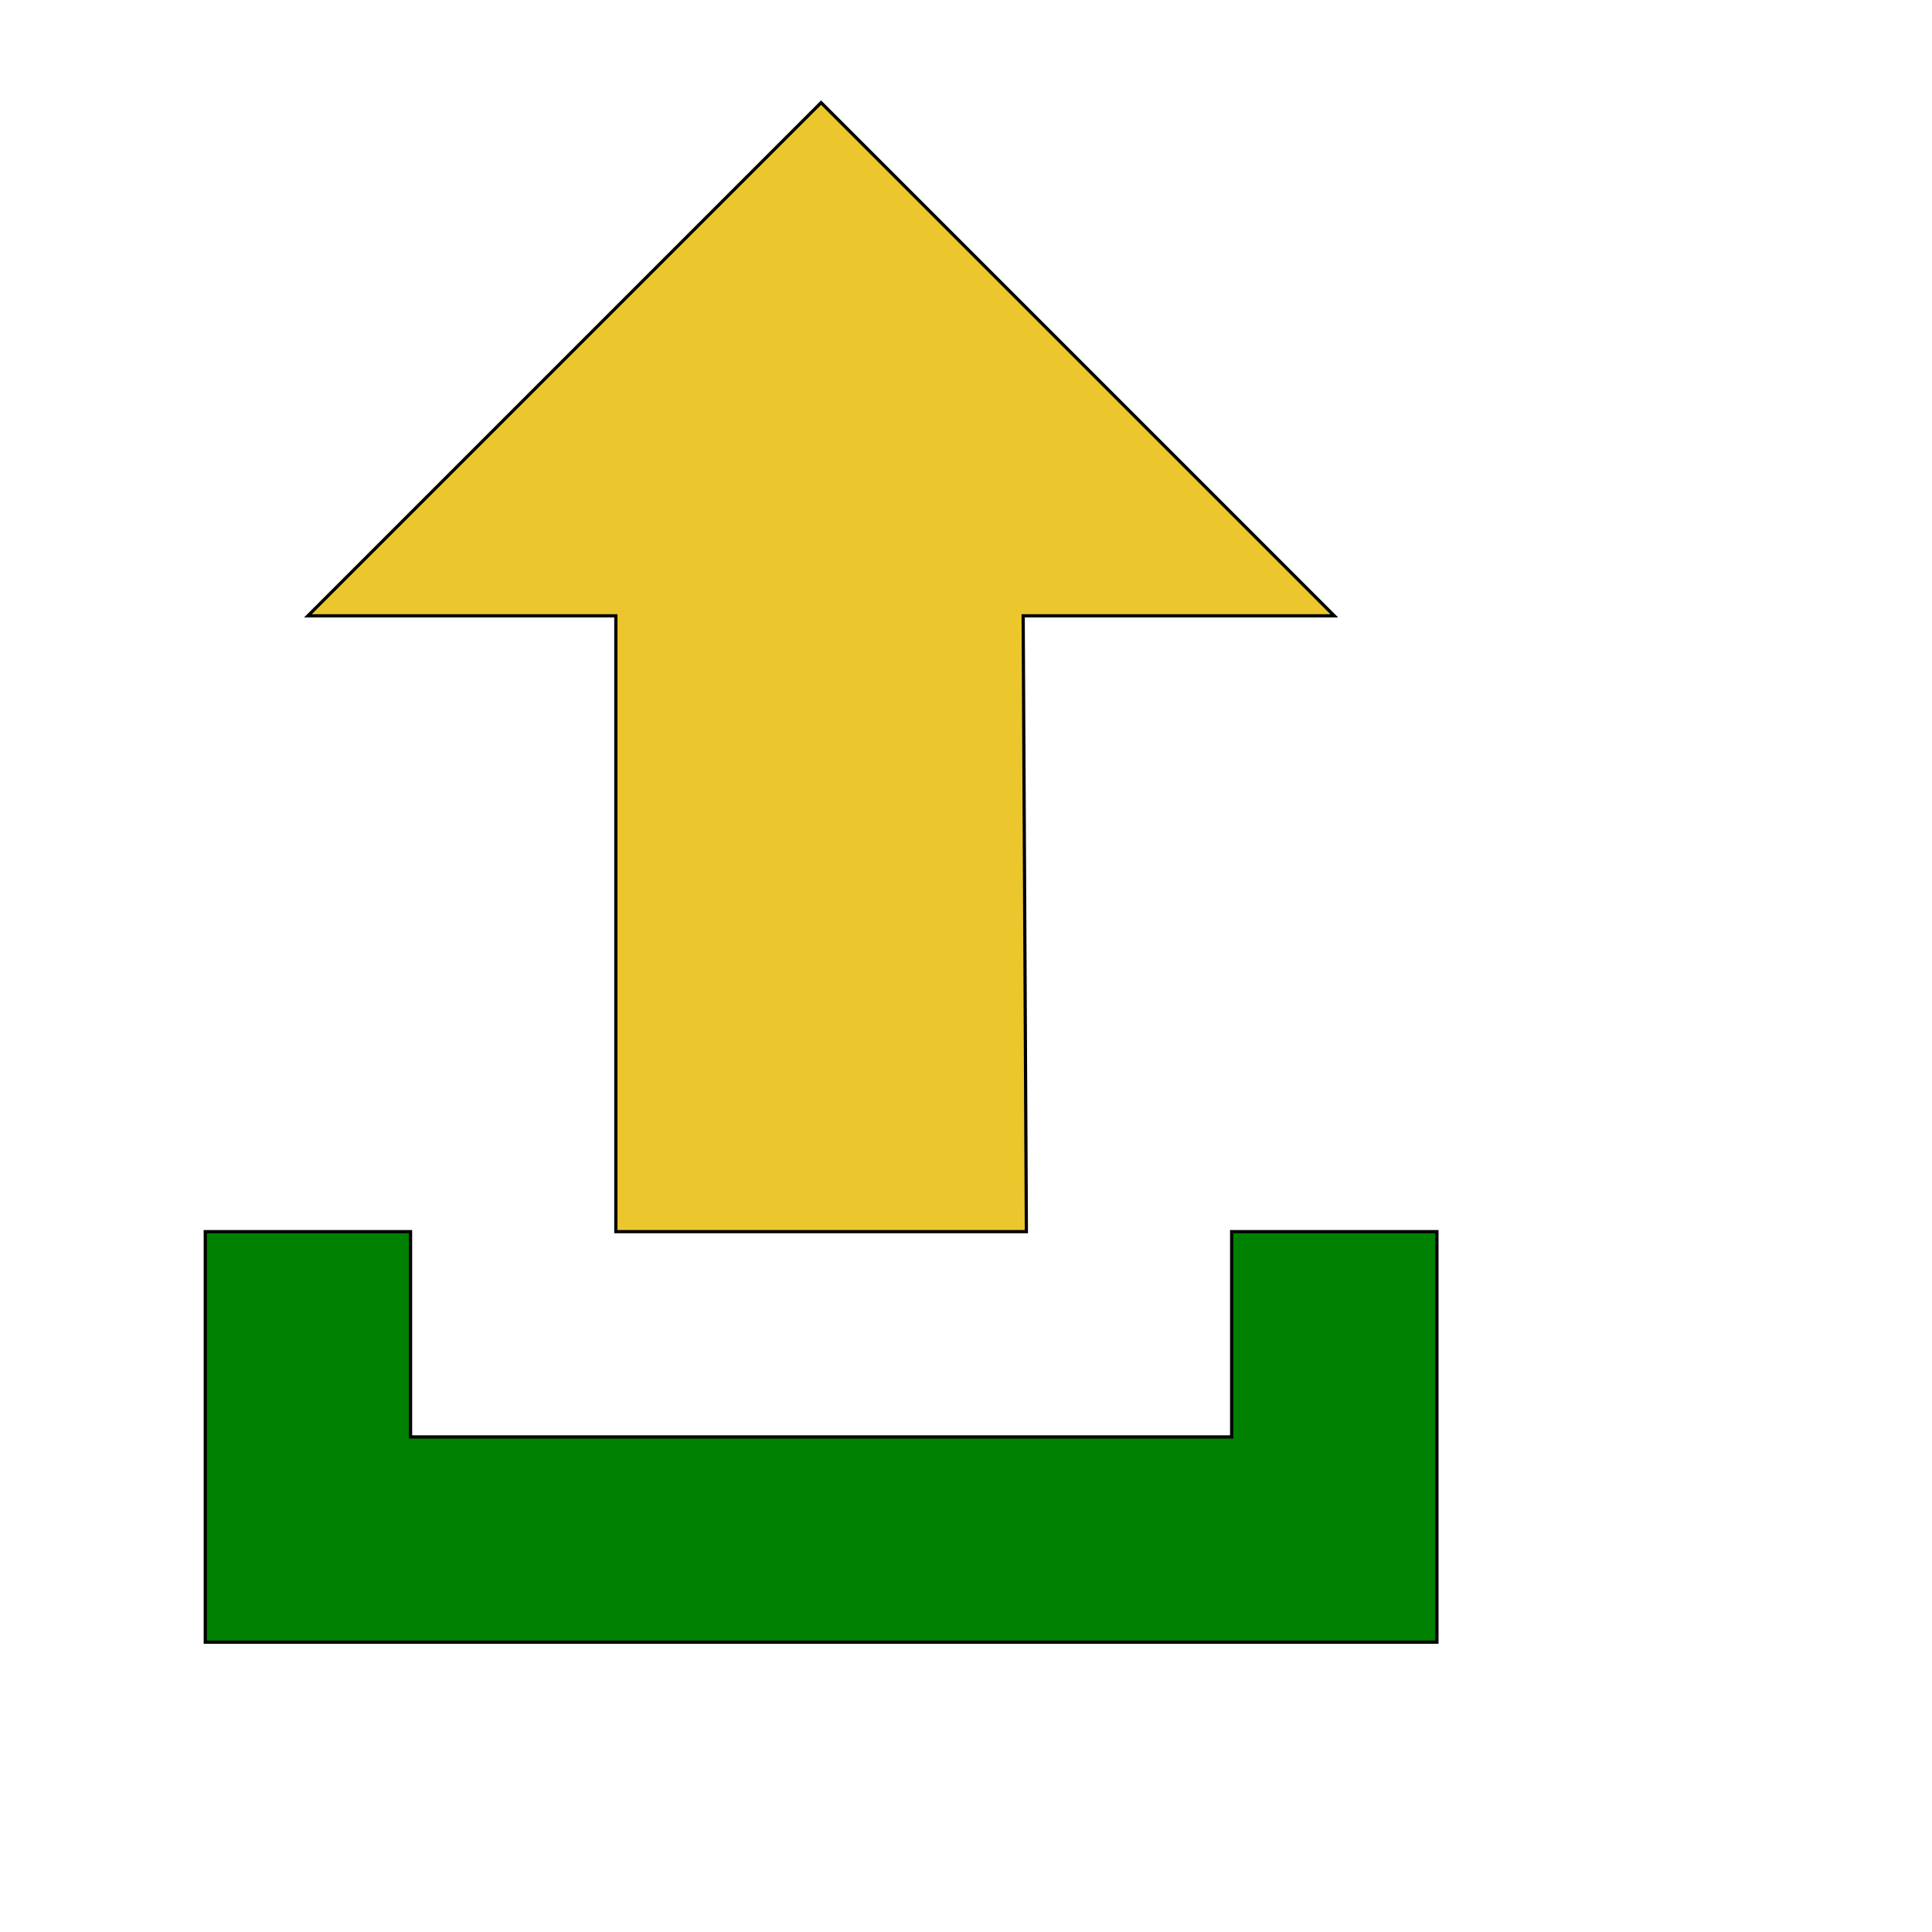 <svg id="th_ele_upload" width="100%" height="100%" xmlns="http://www.w3.org/2000/svg" version="1.1" xmlns:xlink="http://www.w3.org/1999/xlink" xmlns:svgjs="http://svgjs.com/svgjs" preserveAspectRatio="xMidYMin slice" data-uid="ele_upload" data-keyword="ele_upload" viewBox="0 0 512 512" transform="matrix(0.85,0,0,0.85,0,0)" data-colors="[&quot;#000000&quot;,&quot;#ebc62c&quot;,&quot;#008000&quot;]"><defs id="SvgjsDefs8723" fill="#000000"></defs><path id="th_ele_upload_0" d="M96 192L192 192L192 384L320 384L319 192L416 192L256 32Z " fill-rule="evenodd" fill="#ebc62c" stroke-width="1" stroke="#000000"></path><path id="th_ele_upload_1" d="M384 448L128 448L128 384L64 384L64 512L448 512L448 384L384 384Z " fill-rule="evenodd" fill="#008000" stroke-width="1" stroke="#000000"></path></svg>
